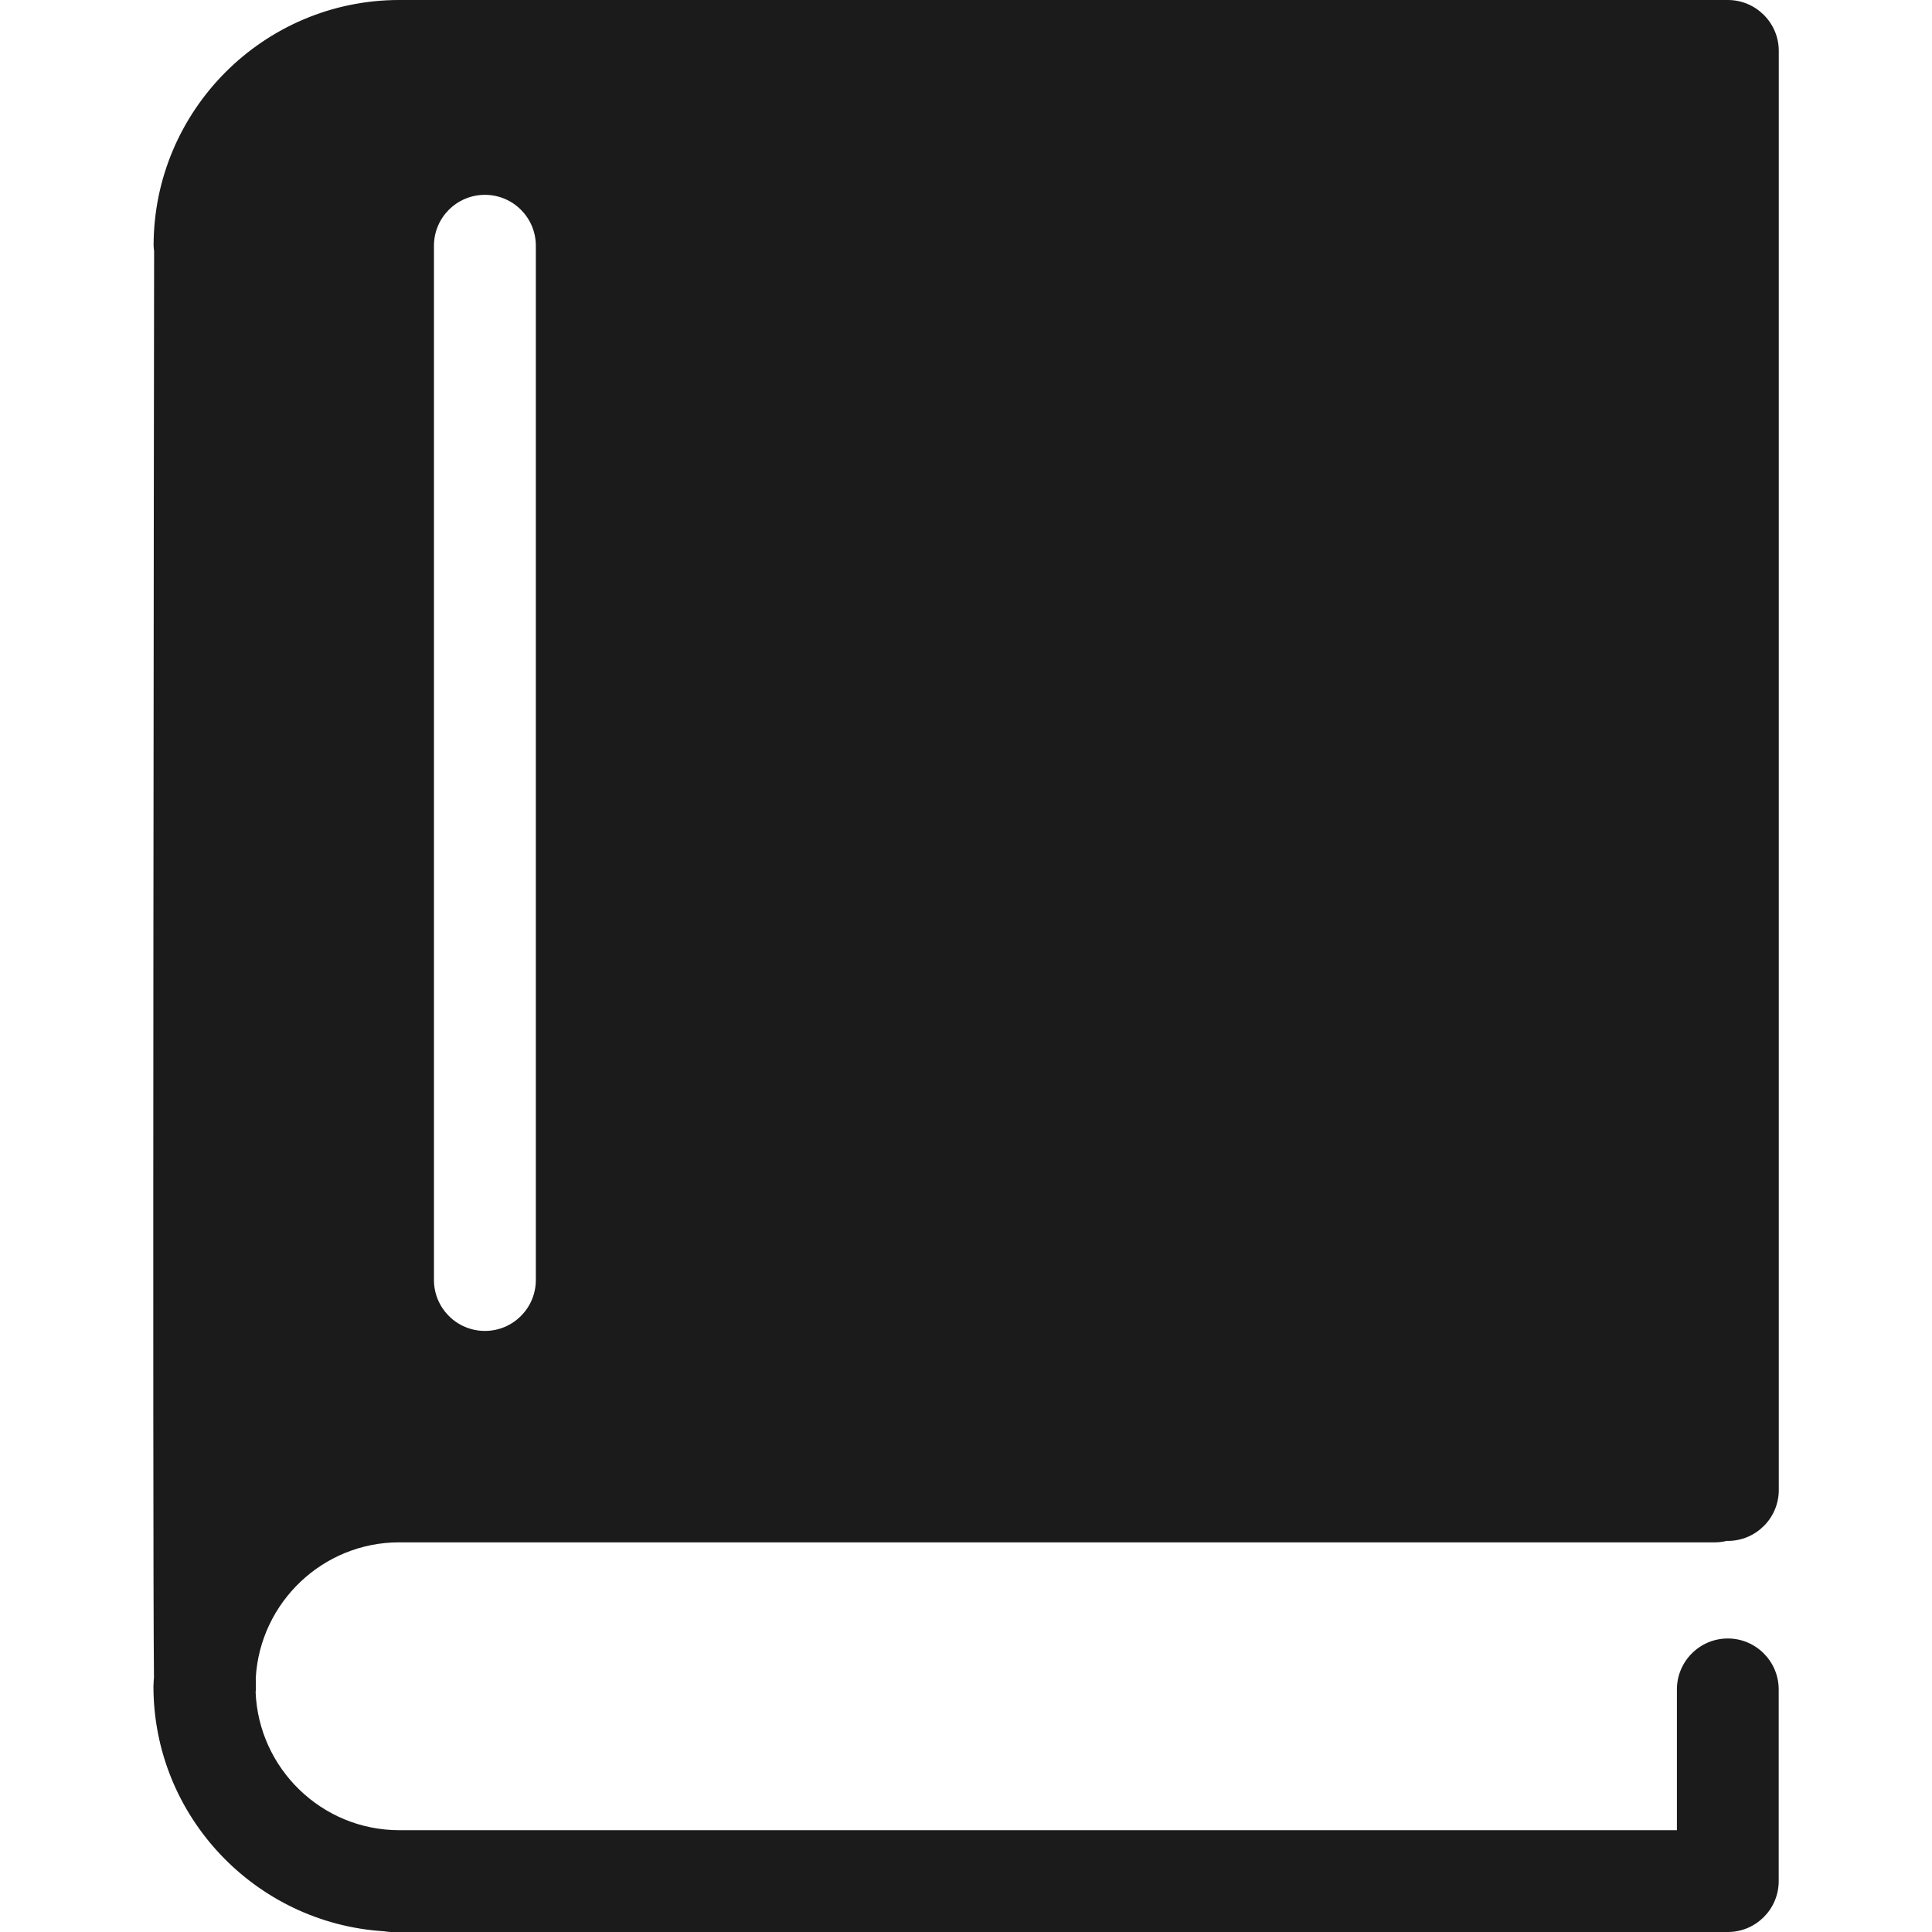 <svg width="26" height="26" viewBox="0 0 26 26" fill="none" xmlns="http://www.w3.org/2000/svg">
<g clip-path="url(#clip0_998_23225)">
<path d="M5.373 20.756H23.084C23.138 20.756 23.19 20.748 23.241 20.736C23.245 20.736 23.248 20.737 23.252 20.737C23.63 20.737 23.938 20.43 23.938 20.052V0.685C23.938 0.307 23.63 0 23.252 0H23.085H6.469H5.374C3.55 0 2.067 1.484 2.067 3.307C2.067 3.332 2.072 3.355 2.074 3.378C2.072 5.063 2.051 20.539 2.072 22.574C2.07 22.614 2.065 22.652 2.065 22.693C2.065 24.446 3.438 25.881 5.165 25.99C5.2 25.995 5.234 26 5.27 26H23.252C23.63 26 23.937 25.693 23.937 25.315V22.736C23.937 22.358 23.63 22.05 23.252 22.05C22.874 22.05 22.567 22.358 22.567 22.736V24.63H5.373C4.332 24.63 3.482 23.803 3.44 22.772C3.441 22.754 3.445 22.736 3.444 22.718C3.444 22.687 3.443 22.641 3.442 22.578C3.502 21.564 4.344 20.756 5.373 20.756ZM5.84 3.307C5.84 2.929 6.147 2.622 6.526 2.622C6.904 2.622 7.211 2.929 7.211 3.307V17.226C7.211 17.604 6.904 17.911 6.526 17.911C6.147 17.911 5.84 17.604 5.84 17.226V3.307Z" fill="#1B1B1B"/>
</g>
<defs>
<clipPath id="clip0_998_23225">
<rect width="26" height="26" fill="white"/>
</clipPath>
</defs>
</svg>

